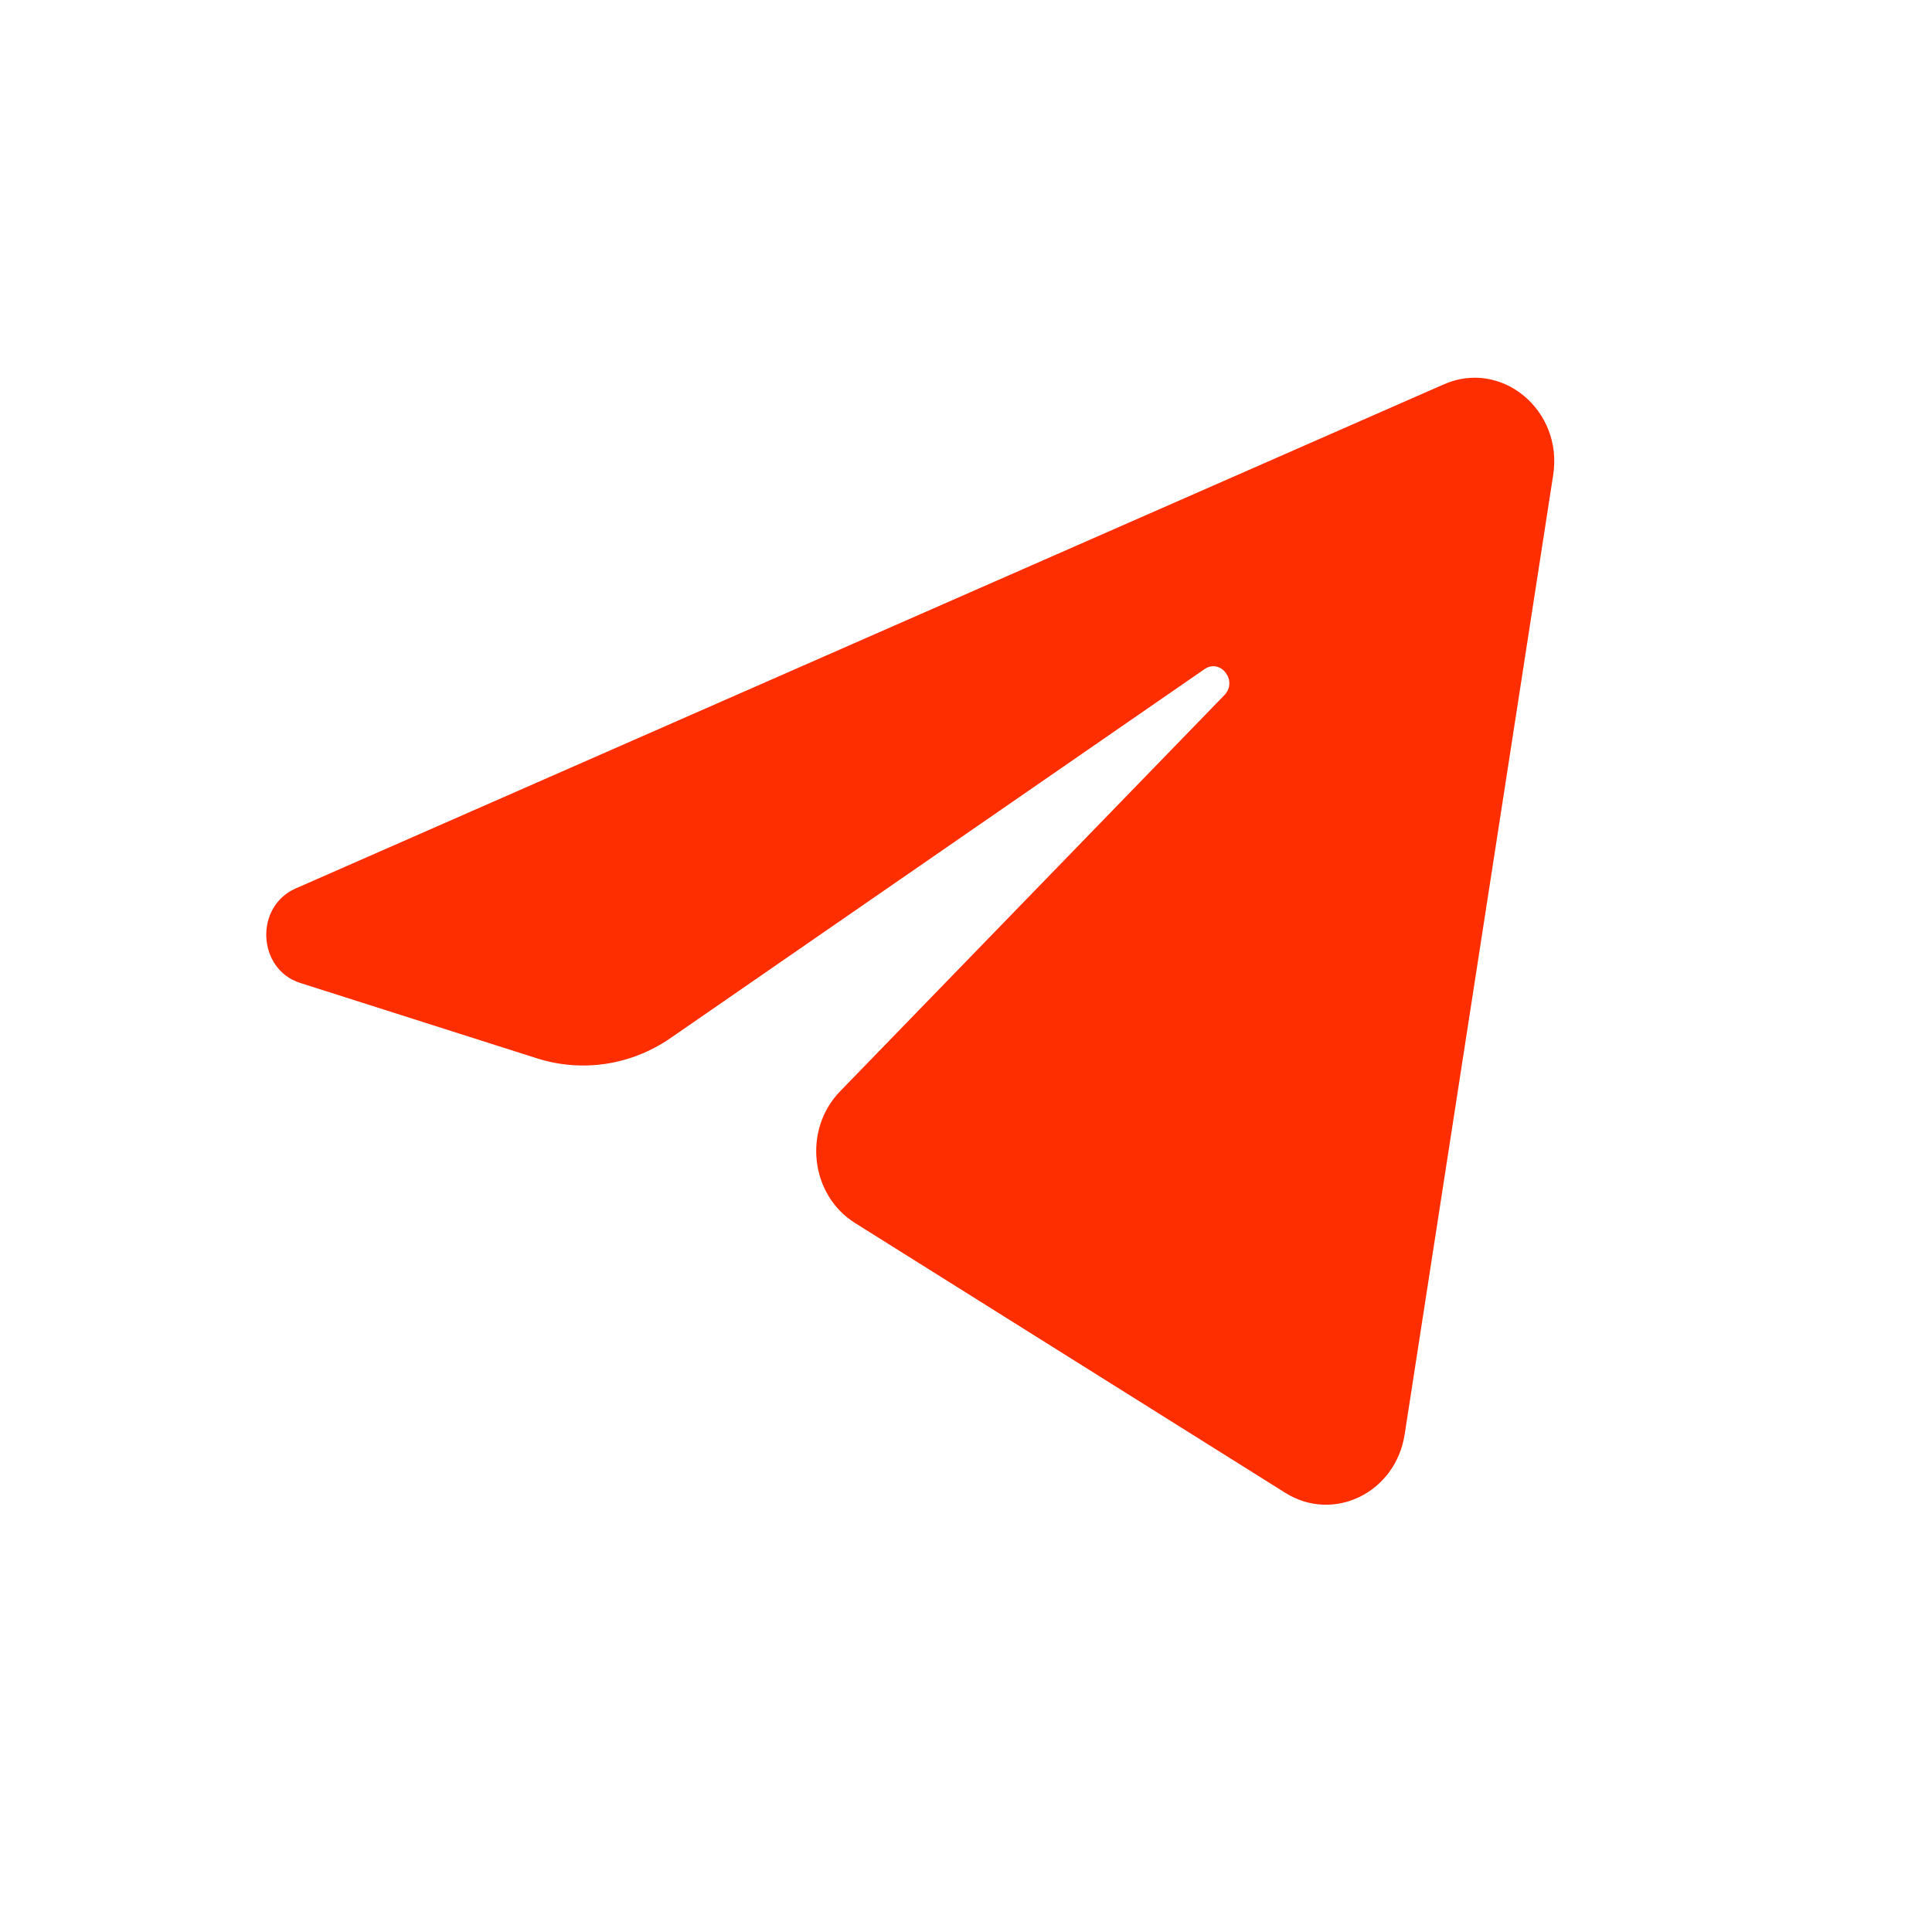 <?xml version="1.0" encoding="UTF-8"?> <svg xmlns="http://www.w3.org/2000/svg" width="39" height="39" viewBox="0 0 39 39" fill="none"> <path d="M31.353 9.589C31.556 8.28 30.311 7.247 29.147 7.758L5.968 17.935C5.133 18.302 5.194 19.566 6.06 19.842L10.84 21.364C11.752 21.654 12.74 21.504 13.537 20.954L24.314 13.508C24.639 13.283 24.994 13.746 24.716 14.032L16.958 22.03C16.206 22.806 16.355 24.121 17.26 24.688L25.946 30.135C26.92 30.746 28.173 30.132 28.355 28.955L31.353 9.589Z" fill="#FF2E00"></path> </svg> 